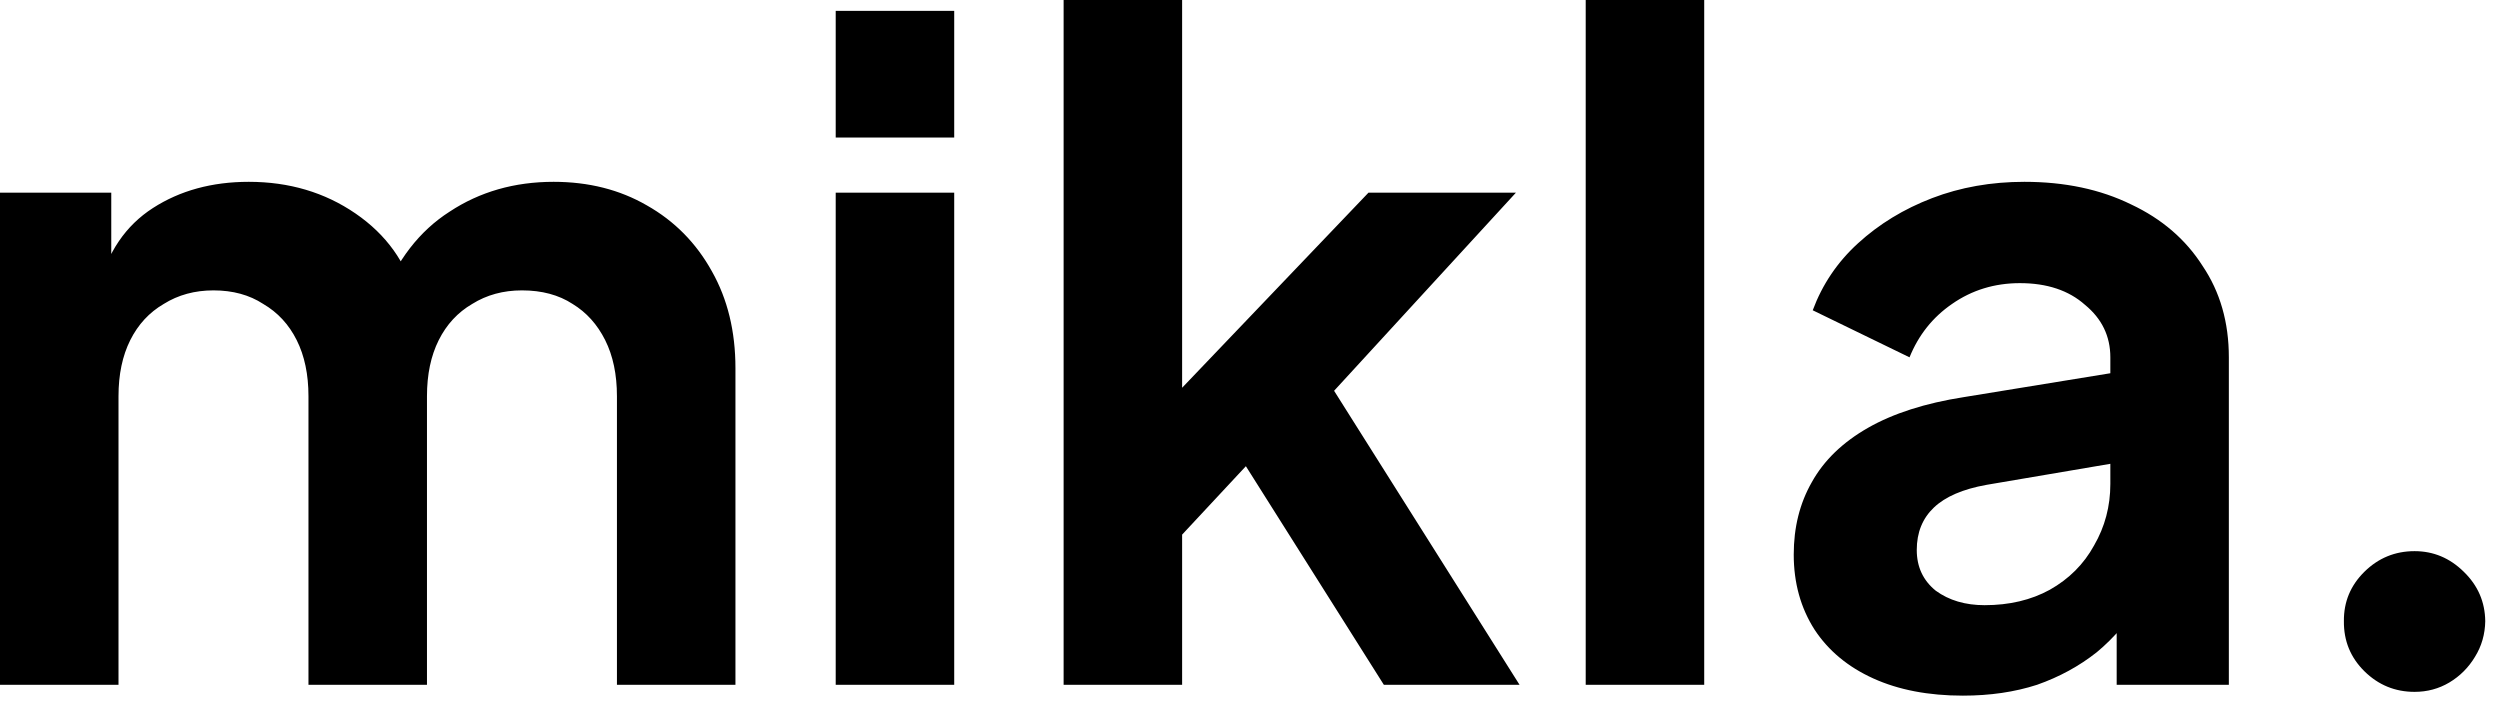 <svg width="152" height="43" viewBox="0 0 152 43" fill="none" xmlns="http://www.w3.org/2000/svg">
<path d="M1.97738e-05 41.635V11.715H6.765V18.645L5.995 17.49C6.545 15.327 7.645 13.713 9.295 12.65C10.945 11.587 12.888 11.055 15.125 11.055C17.582 11.055 19.745 11.697 21.615 12.98C23.485 14.263 24.695 15.95 25.245 18.04L23.21 18.205C24.127 15.822 25.502 14.043 27.335 12.87C29.168 11.66 31.277 11.055 33.66 11.055C35.787 11.055 37.675 11.532 39.325 12.485C41.012 13.438 42.332 14.777 43.285 16.5C44.238 18.187 44.715 20.148 44.715 22.385V41.635H37.51V24.09C37.51 22.77 37.272 21.633 36.795 20.68C36.318 19.727 35.658 18.993 34.815 18.48C33.972 17.93 32.945 17.655 31.735 17.655C30.598 17.655 29.59 17.93 28.71 18.48C27.83 18.993 27.152 19.727 26.675 20.68C26.198 21.633 25.96 22.77 25.96 24.09V41.635H18.755V24.09C18.755 22.77 18.517 21.633 18.04 20.68C17.563 19.727 16.885 18.993 16.005 18.48C15.162 17.93 14.153 17.655 12.98 17.655C11.843 17.655 10.835 17.93 9.955 18.48C9.075 18.993 8.397 19.727 7.92 20.68C7.443 21.633 7.205 22.77 7.205 24.09V41.635H1.97738e-05ZM50.811 41.635V11.715H58.016V41.635H50.811ZM50.811 8.36V0.66H58.016V8.36H50.811ZM64.668 41.635V-7.09295e-06H71.873V27.28L69.123 26.455L83.203 11.715H92.168L81.113 23.76L92.388 41.635H84.138L74.348 26.125L78.638 25.245L69.618 34.925L71.873 30.525V41.635H64.668ZM96.411 41.635V-7.09295e-06H103.616V41.635H96.411ZM119.344 42.295C117.254 42.295 115.439 41.947 113.899 41.25C112.359 40.553 111.167 39.563 110.324 38.28C109.48 36.96 109.059 35.438 109.059 33.715C109.059 32.065 109.425 30.598 110.159 29.315C110.892 27.995 112.029 26.895 113.569 26.015C115.109 25.135 117.052 24.512 119.399 24.145L129.189 22.55V28.05L120.774 29.48C119.344 29.737 118.28 30.195 117.584 30.855C116.887 31.515 116.539 32.377 116.539 33.44C116.539 34.467 116.924 35.292 117.694 35.915C118.5 36.502 119.49 36.795 120.664 36.795C122.167 36.795 123.487 36.483 124.624 35.86C125.797 35.2 126.695 34.302 127.319 33.165C127.979 32.028 128.309 30.782 128.309 29.425V21.725C128.309 20.442 127.795 19.378 126.769 18.535C125.779 17.655 124.459 17.215 122.809 17.215C121.269 17.215 119.894 17.637 118.684 18.48C117.51 19.287 116.649 20.368 116.099 21.725L110.214 18.865C110.8 17.288 111.717 15.932 112.964 14.795C114.247 13.622 115.75 12.705 117.474 12.045C119.197 11.385 121.067 11.055 123.084 11.055C125.54 11.055 127.704 11.513 129.574 12.43C131.444 13.31 132.892 14.557 133.919 16.17C134.982 17.747 135.514 19.598 135.514 21.725V41.635H128.694V36.52L130.234 36.41C129.464 37.693 128.547 38.775 127.484 39.655C126.42 40.498 125.21 41.158 123.854 41.635C122.497 42.075 120.994 42.295 119.344 42.295ZM146.806 42.065C145.621 42.065 144.606 41.648 143.759 40.815C142.913 39.981 142.496 38.966 142.509 37.768C142.496 36.596 142.913 35.593 143.759 34.76C144.606 33.927 145.621 33.51 146.806 33.51C147.952 33.51 148.948 33.927 149.794 34.76C150.654 35.593 151.09 36.596 151.103 37.768C151.09 38.562 150.882 39.285 150.478 39.936C150.087 40.587 149.567 41.108 148.916 41.498C148.278 41.876 147.574 42.065 146.806 42.065Z" fill="#000000"/>
</svg>

